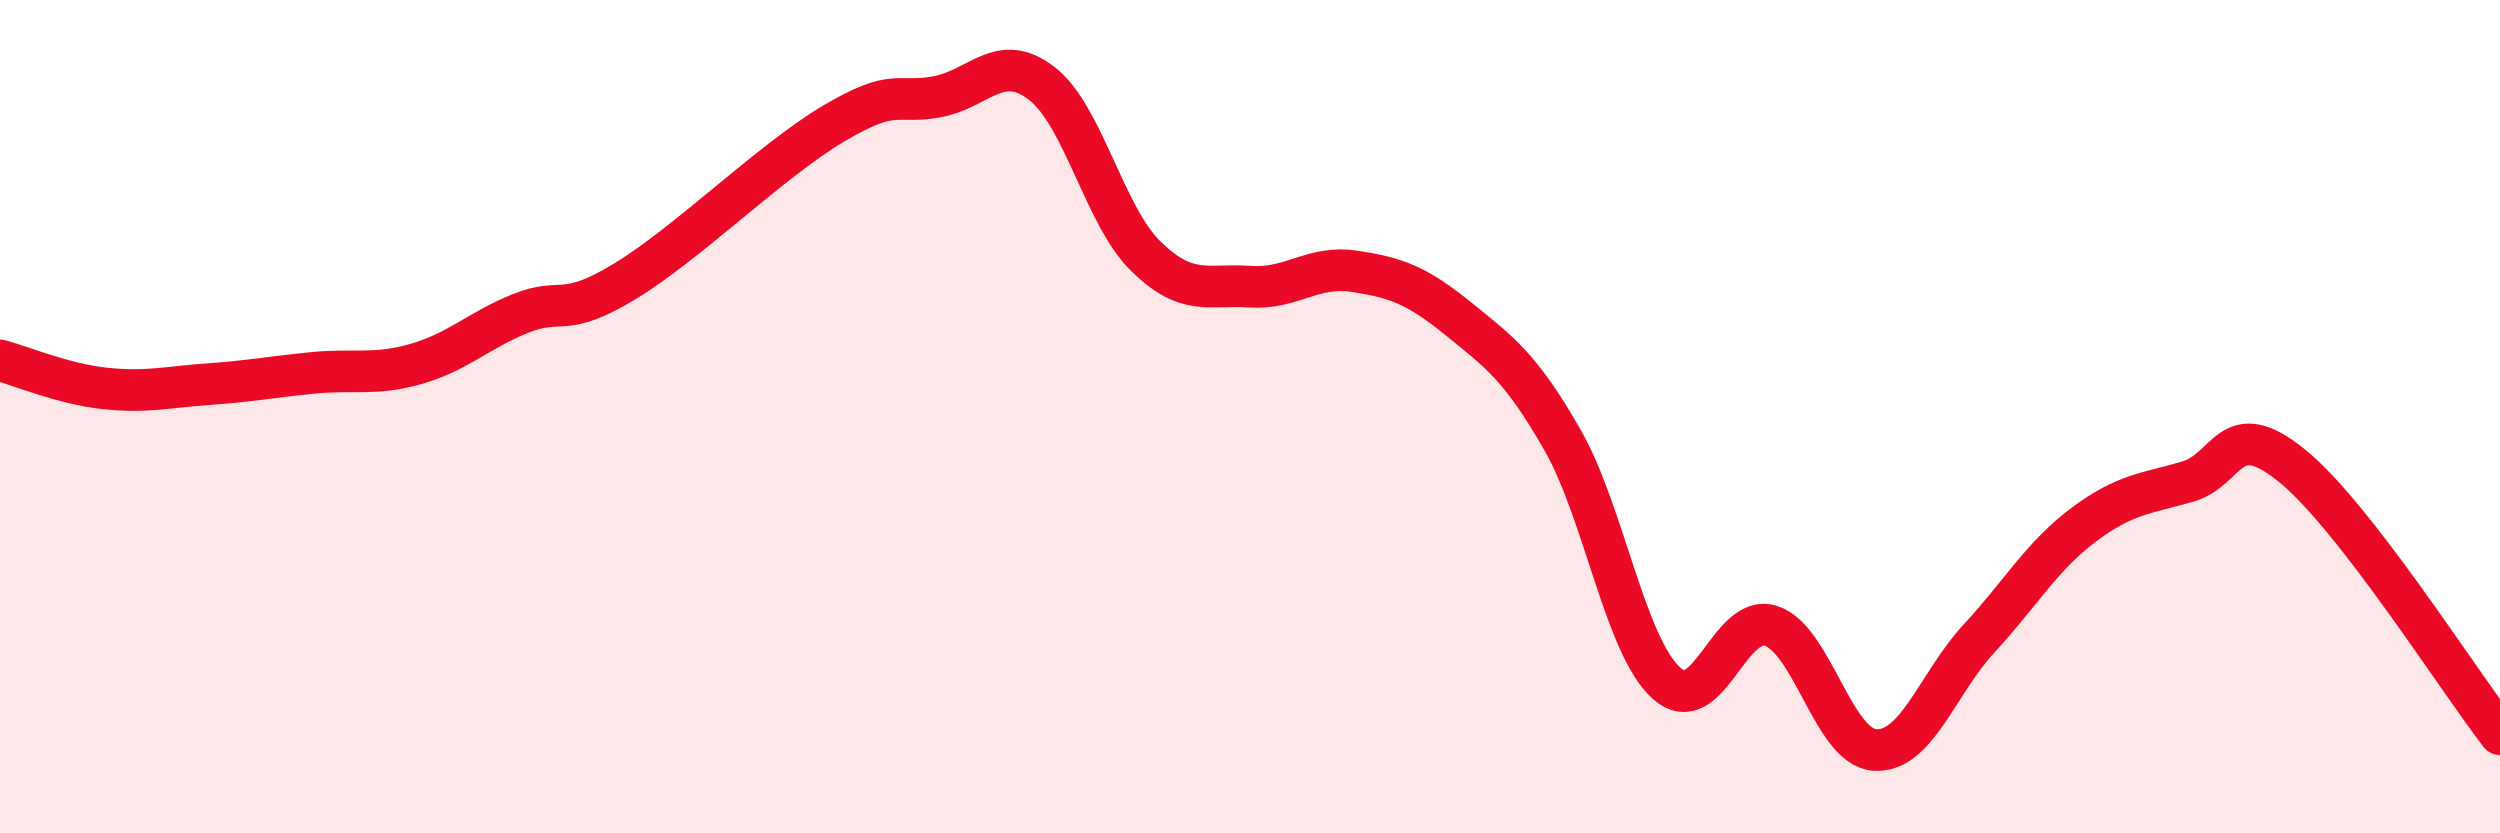 
    <svg width="60" height="20" viewBox="0 0 60 20" xmlns="http://www.w3.org/2000/svg">
      <path
        d="M 0,8.65 C 0.5,8.78 1.5,9.21 2.5,9.32 C 3.5,9.43 4,9.29 5,9.22 C 6,9.15 6.5,9.05 7.5,8.95 C 8.5,8.85 9,9.02 10,8.73 C 11,8.44 11.5,7.92 12.5,7.52 C 13.5,7.12 13.5,7.66 15,6.75 C 16.5,5.84 18.5,3.86 20,2.97 C 21.5,2.08 21.5,2.51 22.5,2.32 C 23.5,2.13 24,1.23 25,2 C 26,2.77 26.5,5.17 27.5,6.15 C 28.5,7.13 29,6.81 30,6.88 C 31,6.95 31.5,6.36 32.5,6.51 C 33.5,6.66 34,6.84 35,7.65 C 36,8.46 36.5,8.81 37.5,10.56 C 38.5,12.31 39,15.51 40,16.4 C 41,17.29 41.5,14.7 42.5,15.02 C 43.5,15.34 44,17.94 45,18 C 46,18.06 46.5,16.4 47.5,15.32 C 48.5,14.24 49,13.35 50,12.6 C 51,11.85 51.5,11.85 52.5,11.56 C 53.5,11.27 53.5,9.96 55,11.17 C 56.5,12.38 59,16.33 60,17.62L60 20L0 20Z"
        fill="#EB0A25"
        opacity="0.1"
        stroke-linecap="round"
        stroke-linejoin="round"
      />
      <path
        d="M 0,8.65 C 0.5,8.78 1.5,9.21 2.5,9.32 C 3.5,9.43 4,9.29 5,9.22 C 6,9.15 6.5,9.05 7.5,8.95 C 8.5,8.85 9,9.02 10,8.73 C 11,8.44 11.5,7.92 12.5,7.52 C 13.5,7.12 13.5,7.66 15,6.75 C 16.5,5.84 18.5,3.86 20,2.97 C 21.5,2.08 21.5,2.51 22.5,2.32 C 23.5,2.13 24,1.23 25,2 C 26,2.77 26.5,5.17 27.5,6.15 C 28.5,7.13 29,6.81 30,6.88 C 31,6.95 31.5,6.36 32.5,6.51 C 33.5,6.66 34,6.84 35,7.65 C 36,8.46 36.5,8.81 37.5,10.56 C 38.5,12.31 39,15.51 40,16.4 C 41,17.29 41.5,14.7 42.5,15.02 C 43.5,15.34 44,17.94 45,18 C 46,18.06 46.5,16.4 47.5,15.32 C 48.5,14.24 49,13.35 50,12.6 C 51,11.85 51.5,11.85 52.5,11.56 C 53.5,11.27 53.5,9.96 55,11.17 C 56.5,12.38 59,16.33 60,17.62"
        stroke="#EB0A25"
        stroke-width="1"
        fill="none"
        stroke-linecap="round"
        stroke-linejoin="round"
      />
    </svg>
  